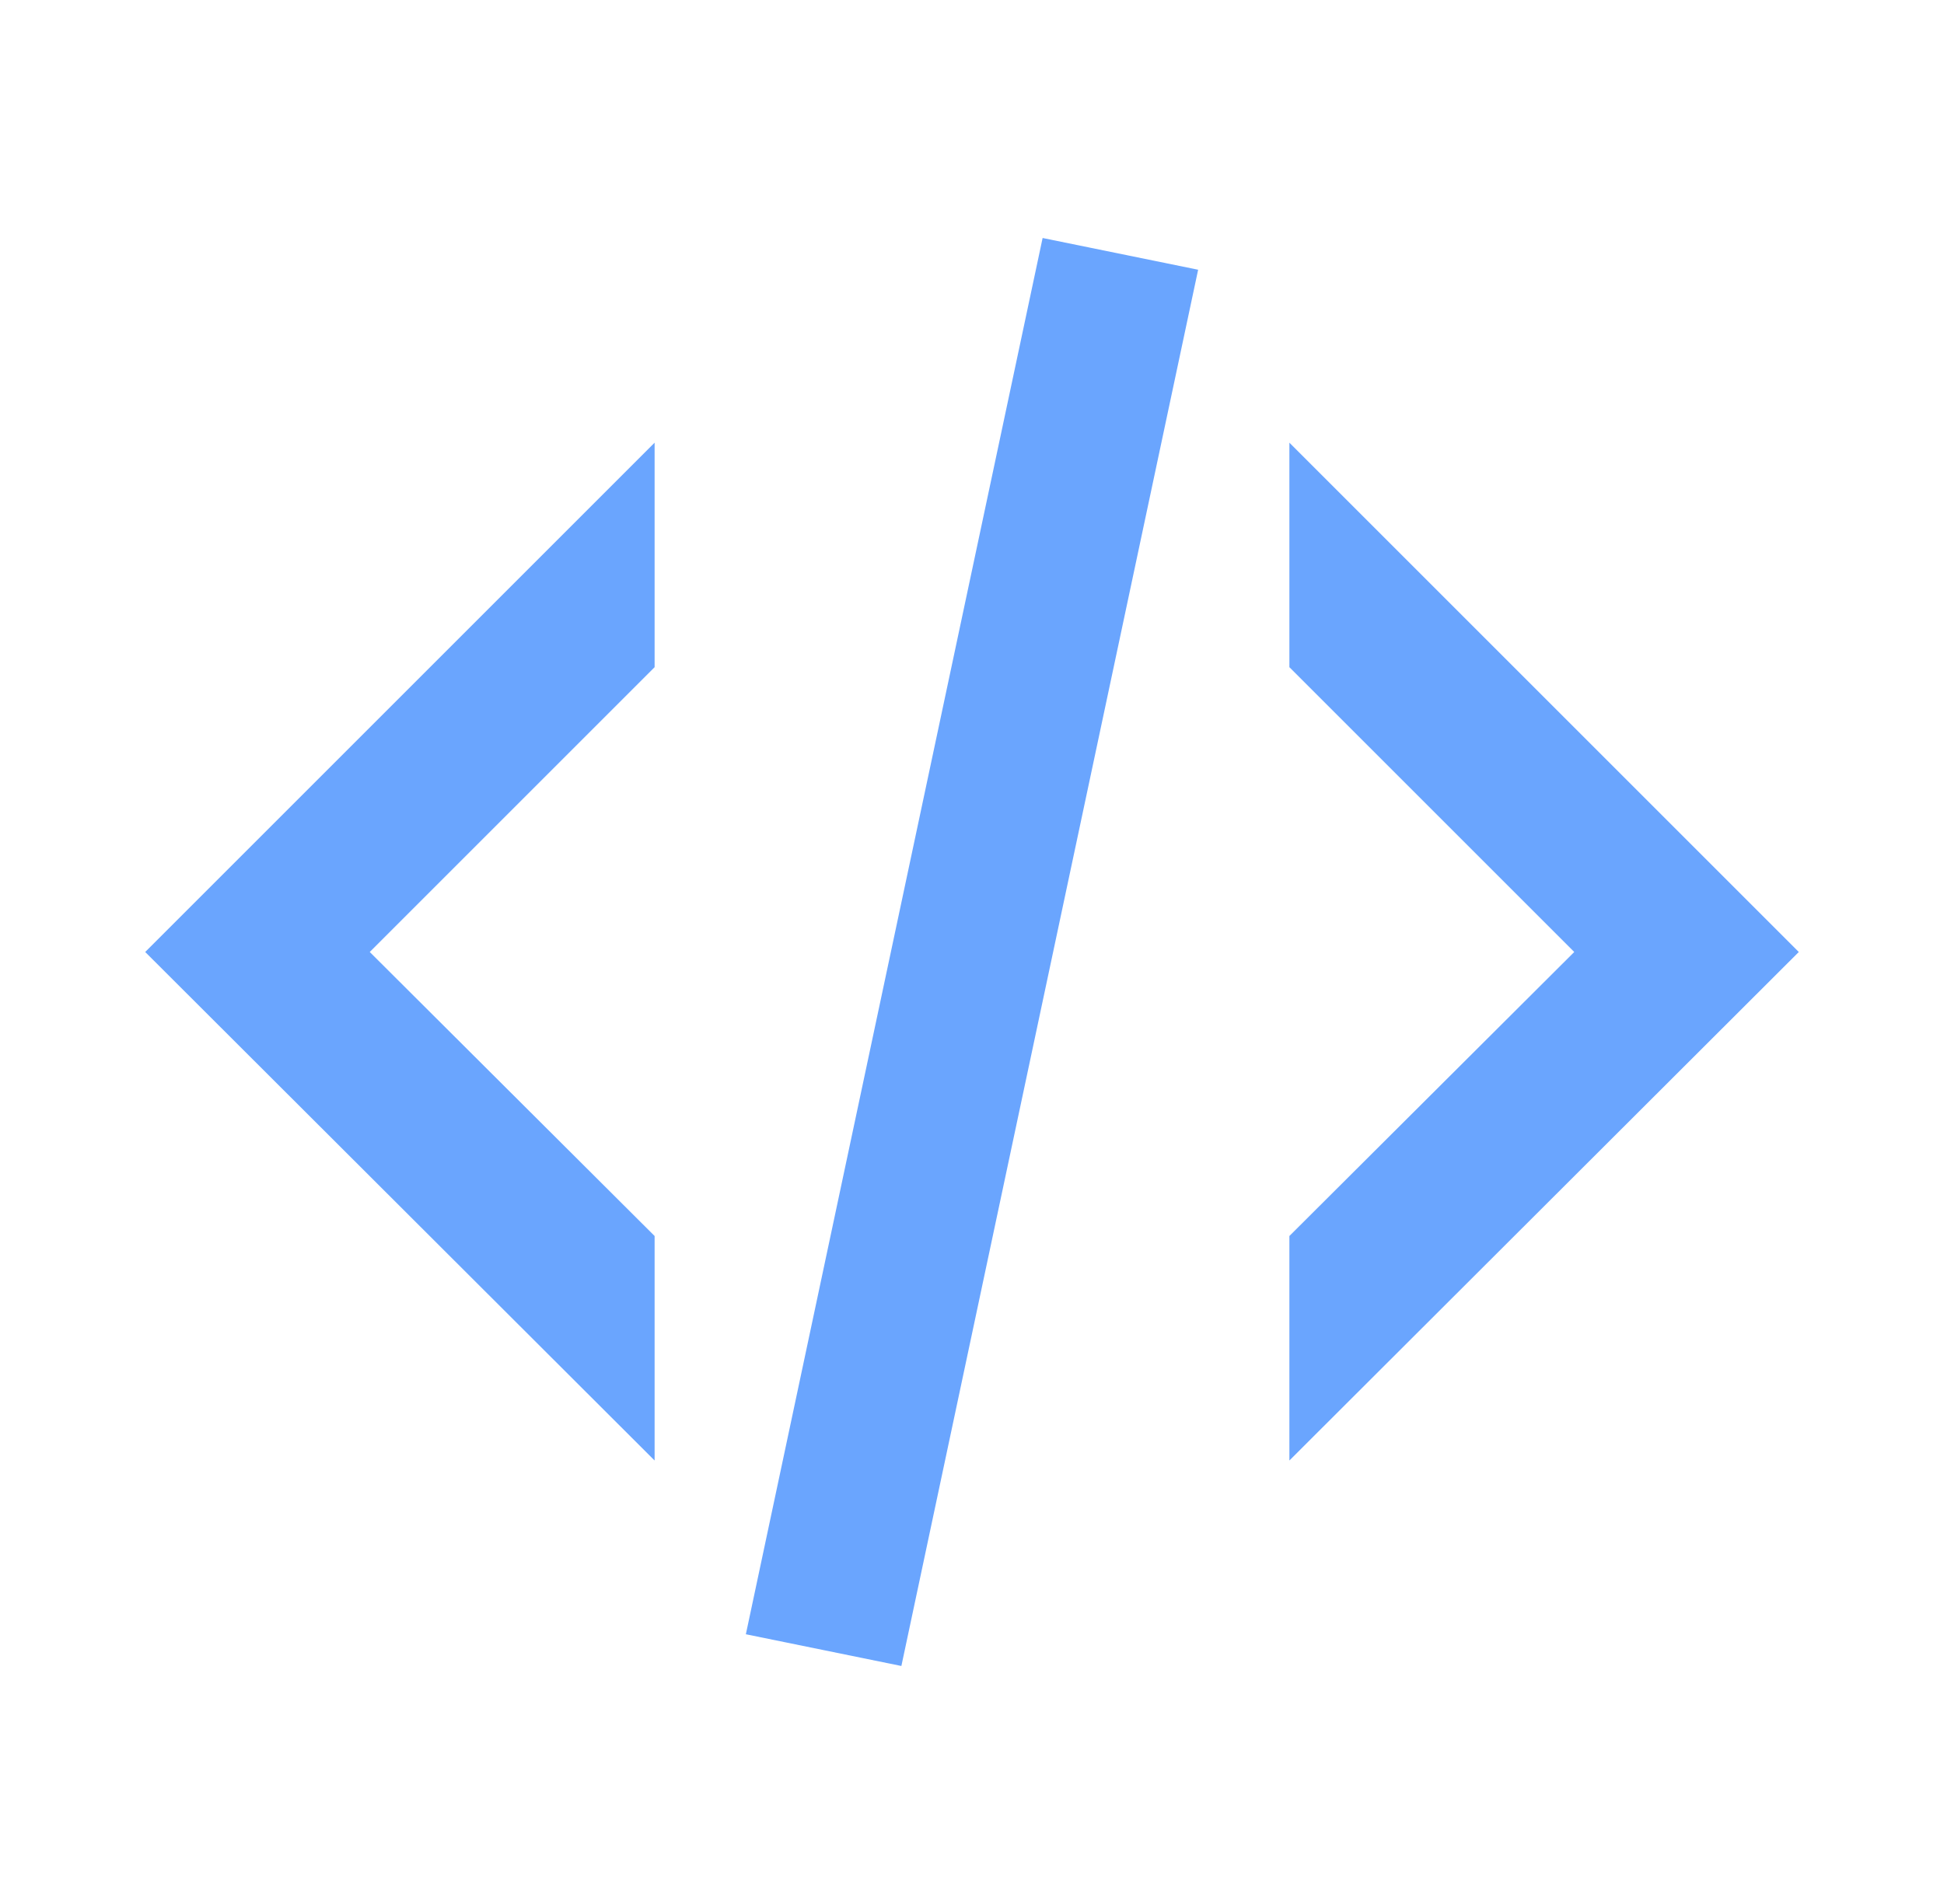 <svg width="49" height="48" viewBox="0 0 49 48" fill="none" xmlns="http://www.w3.org/2000/svg">
<path d="M26.28 6L30.2 6.8L22.72 42L18.8 41.2L26.28 6ZM39.68 24L32.5 16.82V11.16L45.34 24L32.5 36.82V31.16L39.68 24ZM3.66 24L16.5 11.16V16.82L9.32 24L16.5 31.16V36.82L3.66 24Z" fill="#6AA5FE"/>
</svg>
